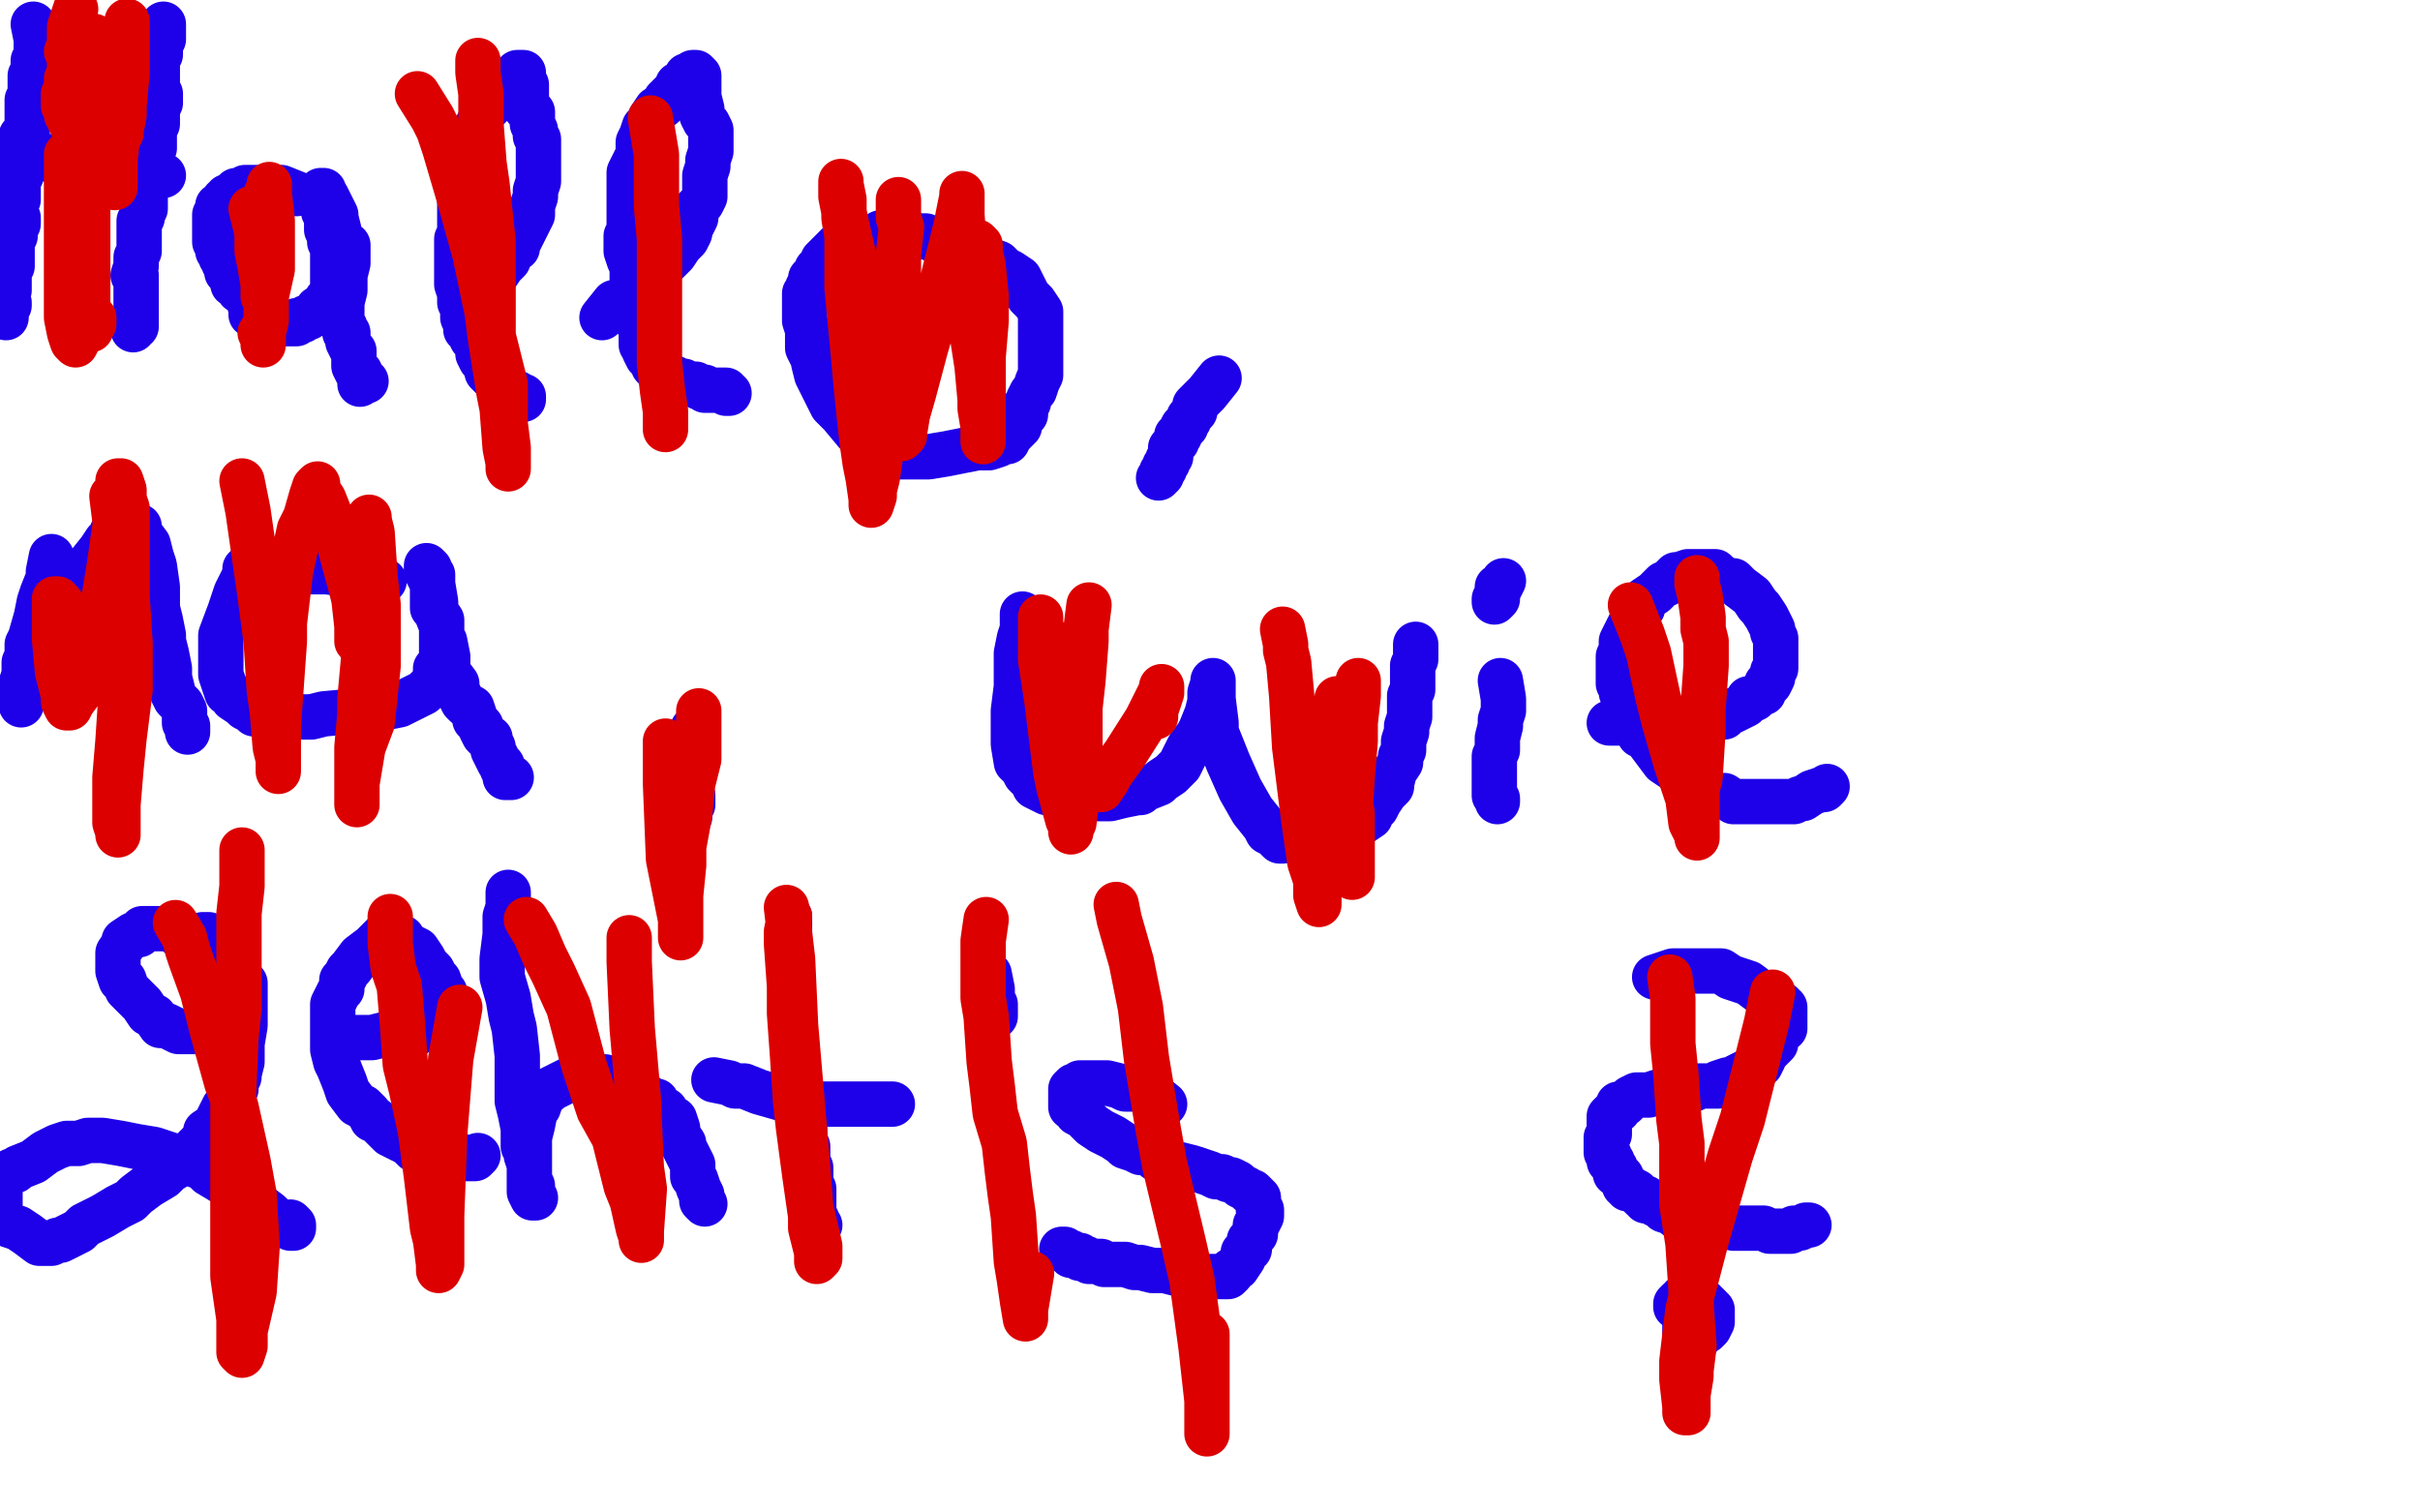 <?xml version="1.0" standalone="no"?>
<!DOCTYPE svg PUBLIC "-//W3C//DTD SVG 1.1//EN"
"http://www.w3.org/Graphics/SVG/1.1/DTD/svg11.dtd">

<svg width="800" height="500" version="1.1" xmlns="http://www.w3.org/2000/svg" xmlns:xlink="http://www.w3.org/1999/xlink" style="stroke-antialiasing: false"><desc>This SVG has been created on https://colorillo.com/</desc><rect x='0' y='0' width='800' height='500' style='fill: rgb(255,255,255); stroke-width:0' /><polyline points="11,8 12,13 12,13 12,14 12,14 12,16 12,16 12,17 12,17 12,18 12,18 12,19 12,19 11,20 11,20 11,21 11,22 11,23 11,24 10,25 10,26 10,28 10,29 10,30 10,32 10,33 9,33 9,35 9,37 9,38 9,39 9,42 9,44 8,44 7,45 7,46 7,47 7,48 7,49 7,50 7,51 7,52 7,54 7,55 7,56 7,58 6,59 6,61 6,62 6,63 6,64 6,65 6,66 5,68 5,69 5,70 5,71 5,72 6,72 6,74 5,76 5,77 5,78 4,79 4,80 4,81 4,82 4,83 4,84 4,85 4,86 4,87 4,88 3,89 3,90 3,92 3,93 3,94 3,95 3,96 2,97 1,98 1,99 2,100 3,100 3,101 2,103 2,104 2,105" style="fill: none; stroke: #1e00e9; stroke-width: 15; stroke-linejoin: round; stroke-linecap: round; stroke-antialiasing: false; stroke-antialias: 0; opacity: 1.0"/>
<polyline points="12,51 17,52 17,52 17,53 17,53 18,53 18,53 19,53 19,53 20,53 20,53 21,53 21,54 22,55 23,55 25,55 26,55 27,56 28,56 29,56 32,56 34,57 35,57 37,58 40,58 43,58 44,58 46,58 48,58 49,58 50,58 51,58 52,58 54,58" style="fill: none; stroke: #1e00e9; stroke-width: 15; stroke-linejoin: round; stroke-linecap: round; stroke-antialiasing: false; stroke-antialias: 0; opacity: 1.0"/>
<polyline points="54,8 54,13 54,13 53,14 53,14 53,16 53,16 53,18 53,18 52,18 52,18 52,21 52,21 52,22 52,22 52,24 52,24 52,25 52,26 52,27 52,28 52,29 53,31 53,33 53,34 52,36 52,38 52,41 51,43 51,44 51,46 51,48 51,49 50,51 50,53 50,54 49,55 49,56 49,57 49,58 49,59 49,60 49,61 48,63 48,65 48,66 48,67 48,69 47,71 47,72 46,73 46,75 46,77 46,78 46,80 46,83 45,85 45,87 45,88 44,91 45,91 45,93 45,94 45,95 45,96 45,97 45,98 45,99 45,100 45,101 45,102 45,103 45,104 45,105 45,106 45,108 44,108 44,109" style="fill: none; stroke: #1e00e9; stroke-width: 15; stroke-linejoin: round; stroke-linecap: round; stroke-antialiasing: false; stroke-antialias: 0; opacity: 1.0"/>
<polyline points="98,64 93,62 93,62 91,62 91,62 90,62 90,62 89,62 89,62 88,62 88,62 86,62 86,62 85,62 85,62 84,62 83,62 82,62 81,62 80,63 79,63 78,63 77,64 77,65 75,65 75,66 74,66 74,67 72,68 72,69 72,70 71,71 71,72 71,73 71,74 71,76 71,77 71,79 71,80 72,80 72,82 72,83 73,84 73,85 74,85 74,87 75,89 75,90 76,91 77,92 77,93 77,94 78,94 79,96 80,96 82,98 82,99 83,102 83,104 84,104 85,105 85,106 89,106 92,106 92,107 93,107 94,107 95,107 97,107 98,107 98,106 100,106 101,105 102,105 103,104 104,104 105,102 107,101 108,99 110,97 110,96 110,95 110,94 110,93 110,92 110,91 110,90 110,89 110,88 110,87 110,85 110,84 110,83 110,82 110,81 109,80 109,78 109,77 108,76 108,75 108,74 108,73 108,72 108,71 107,70 107,69 107,68 107,67 107,66 106,65 106,64 106,63 107,63 107,64 108,65 109,67 110,69 111,71 111,72 112,76 112,77 113,80 115,81 115,85 115,87 114,91 114,95 114,96 113,100 113,101 113,103 113,104 113,105 113,106 113,107 114,108 114,109 114,110 115,110 115,111 115,112 115,113 116,115 117,116 117,118 117,119 117,121 118,123 119,123 119,124 119,126 121,126 120,126 119,127" style="fill: none; stroke: #1e00e9; stroke-width: 15; stroke-linejoin: round; stroke-linecap: round; stroke-antialiasing: false; stroke-antialias: 0; opacity: 1.0"/>
<polyline points="154,107 156,102 156,102 157,101 157,101 158,100 158,100 160,98 160,98 160,96 160,96 160,95 160,95 162,93 162,93 164,91 164,91 166,88 168,86 169,83 171,82 171,81 172,79 173,77 174,75 175,73 176,71 176,68 177,65 177,63 178,60 178,57 178,56 178,55 178,51 178,50 178,48 178,46 177,45 177,44 177,43 176,41 176,39 176,38 176,37 174,36 174,34 174,33 174,30 174,28 173,27 173,25 173,24 172,24 171,24 170,25 168,27 167,29 163,32 162,35 160,37 158,41 156,45 156,46 154,50 154,53 154,54 154,58 153,62 152,67 152,68 152,72 152,76 152,77 151,79 151,84 151,85 151,87 151,88 151,93 151,94 152,97 152,100 153,102 153,104 153,105 154,107 154,109 155,110 156,112 157,113 158,114 158,117 159,119 160,120 161,122 161,123 162,124 163,125 164,126 165,126 166,127 166,128 167,128 168,129 169,129 169,130 170,130 171,130 172,131 173,131 173,132" style="fill: none; stroke: #1e00e9; stroke-width: 15; stroke-linejoin: round; stroke-linecap: round; stroke-antialiasing: false; stroke-antialias: 0; opacity: 1.0"/>
<polyline points="199,105 203,100 203,100 204,100 204,100 207,98 207,98 210,95 210,95 213,93 213,93 216,90 216,90 217,90 217,90 220,87 220,87 223,84 225,81 227,79 228,77 228,76 230,72 230,70 230,69 232,67 233,65 233,63 233,60 233,58 234,55 234,53 235,50 235,46 235,43 234,41 233,40 232,38 232,37 232,36 231,32 231,30 231,29 231,28 231,26 231,25 230,24 229,24 228,25 227,25 226,27 225,28 224,28 224,29 223,30 221,32 220,33 219,35 217,36 215,39 215,41 213,42 212,45 211,47 211,51 209,55 208,57 208,61 208,64 208,68 208,71 208,73 208,75 208,77 207,78 207,79 207,82 207,83 208,86 209,88 209,89 209,91 209,93 210,95 210,96 210,98 210,100 210,101 210,103 211,105 211,107 212,108 212,110 212,111 212,112 212,113 212,114 213,115 213,116 214,118 215,118 216,120 216,121 218,123 219,124 220,125 222,125 223,125 224,126 225,126 226,126 228,127 229,127 230,127 231,128 232,128 233,128 233,129 234,129 235,129 236,129 237,129 238,129 240,129 240,130 241,130" style="fill: none; stroke: #1e00e9; stroke-width: 15; stroke-linejoin: round; stroke-linecap: round; stroke-antialiasing: false; stroke-antialias: 0; opacity: 1.0"/>
<polyline points="298,82 293,80 293,80 292,80 292,80 290,80 290,80 290,79 290,79 289,79 289,79 288,79 288,79 287,79 287,79 285,79 285,79 284,79 283,79 282,79 281,79 280,79 279,80 278,80 277,81 276,82 275,83 274,84 273,85 272,86 272,87 271,88 270,89 270,90 269,91 268,92 268,93 268,94 267,95 267,96 266,97 266,98 266,100 266,101 266,102 266,104 266,105 266,106 267,109 267,110 267,113 267,115 269,119 269,120 270,124 272,128 275,134 278,137 283,143 285,145 289,148 292,150 297,151 298,151 304,151 307,151 313,150 318,149 323,148 327,148 330,147 331,146 332,146 333,146 334,144 334,143 335,143 337,141 337,139 339,137 339,136 339,134 340,133 340,132 341,130 342,129 343,126 344,124 344,122 344,119 344,118 344,115 344,111 344,110 344,107 344,104 344,103 342,100 340,98 337,92 334,90 332,89 330,87 327,86 326,85 325,85 323,84 322,83 320,83 319,83 316,82 312,81 311,80 309,79 308,79 306,78 305,78 304,78 301,78 301,77 300,77 299,77 298,77 297,77 296,77 294,77 293,77 292,77 291,77" style="fill: none; stroke: #1e00e9; stroke-width: 15; stroke-linejoin: round; stroke-linecap: round; stroke-antialiasing: false; stroke-antialias: 0; opacity: 1.0"/>
<polyline points="403,125 399,130 399,130 397,132 397,132 395,134 395,134 395,136 395,136 393,138 393,138 393,139 393,139 392,140 392,140 392,141 392,141 391,141 391,141 390,143 390,143 390,144 389,144 389,146 388,147 387,148 387,149 387,150 387,151 386,152 386,153 385,154 385,155 384,156 384,157 383,158" style="fill: none; stroke: #1e00e9; stroke-width: 15; stroke-linejoin: round; stroke-linecap: round; stroke-antialiasing: false; stroke-antialias: 0; opacity: 1.0"/>
<polyline points="17,184 16,189 16,189 16,191 16,191 14,196 14,196 13,199 13,199 12,204 12,204 10,211 10,211 9,213 9,213 9,217 9,217 8,219 8,219 8,223 7,226 7,229 7,231 7,232 7,233 7,232 7,229 9,226 9,224 10,220 13,216 15,212 18,206 19,203 23,195 26,191 29,187 33,182 35,179 37,178 37,176 38,176 38,175 39,175 40,174 41,173 43,173 44,173 46,174 46,176 49,180 50,184 51,187 52,194 52,201 53,205 54,210 54,212 55,216 56,221 56,224 57,228 57,229 58,231 60,233 61,235 61,237 61,239 62,240 62,242" style="fill: none; stroke: #1e00e9; stroke-width: 15; stroke-linejoin: round; stroke-linecap: round; stroke-antialiasing: false; stroke-antialias: 0; opacity: 1.0"/>
<polyline points="127,192 122,191 122,191 119,190 119,190 116,190 116,190 108,189 108,189 102,189 102,189 98,188 98,188 97,188 97,188 91,187 91,187 90,187 90,187 87,187 85,187 84,187 83,187 82,187 81,188 81,190 78,196 76,202 73,210 73,217 73,219 73,223 75,229 76,229 77,231 80,233 81,234 83,235 84,236 86,236 89,236 91,236 93,236 100,237 103,237 107,236 118,235 122,235 132,233 138,230 140,229 141,228 143,226 144,223 144,221 146,219 146,217 146,213 146,209 146,207 146,205 144,202 143,201 143,197 143,195 143,193 143,190 142,189 142,188 141,187 141,188 141,189 143,193 144,199 144,202 146,207 146,209 146,211 147,212 148,217 148,219 148,222 151,226 151,228 153,232 154,233 156,234 157,237 157,238 159,240 159,241 160,243 161,244 162,244 162,245 163,247 163,248 164,250 165,252 166,253 166,254 167,255 167,256 167,257 169,257" style="fill: none; stroke: #1e00e9; stroke-width: 15; stroke-linejoin: round; stroke-linecap: round; stroke-antialiasing: false; stroke-antialias: 0; opacity: 1.0"/>
<polyline points="229,241 230,246 230,246 230,249 230,249 229,253 229,253 229,255 229,255 228,259 228,259 228,262 228,262 229,263 229,263 229,264 229,264 229,266 229,266 228,267 228,268 228,269 228,270" style="fill: none; stroke: #1e00e9; stroke-width: 15; stroke-linejoin: round; stroke-linecap: round; stroke-antialiasing: false; stroke-antialias: 0; opacity: 1.0"/>
<polyline points="338,203 338,208 338,208 337,211 337,211 336,216 336,216 336,220 336,220 336,227 336,227 335,235 335,235 335,240 335,240 335,246 335,246 336,252 338,254 339,256 342,259 342,260 346,262 347,262 349,263 350,263 352,263 356,263 357,264 361,264 364,264 367,264 371,263 376,262 377,262 378,261 383,259 384,258 387,256 390,253 391,251 393,247 396,243 397,241 399,236 400,232 400,229 401,226 401,225 401,226 401,229 401,231 402,239 402,242 406,252 410,261 414,268 418,273 419,275 421,276 422,277 423,278 424,278 426,277 430,277 439,275 447,273 450,272 453,270 453,269 455,267 456,265 458,262 460,260 460,259 461,255 463,252 463,250 464,248 464,245 465,242 465,240 466,237 466,234 466,233 466,230 467,228 467,226 467,225 467,223 467,221 467,220 468,218 468,216 468,215 468,214 468,213" style="fill: none; stroke: #1e00e9; stroke-width: 15; stroke-linejoin: round; stroke-linecap: round; stroke-antialiasing: false; stroke-antialias: 0; opacity: 1.0"/>
<polyline points="496,225 497,231 497,231 497,232 497,232 497,235 497,235 496,238 496,238 496,240 496,240 495,244 495,244 495,246 495,246 495,248 495,248 494,250 494,252 494,253 494,255 494,256 494,257 494,258 494,259 494,260 494,261 494,262 494,263 495,264 495,265" style="fill: none; stroke: #1e00e9; stroke-width: 15; stroke-linejoin: round; stroke-linecap: round; stroke-antialiasing: false; stroke-antialias: 0; opacity: 1.0"/>
<polyline points="497,192 494,198 494,198 494,199 494,199 495,198 495,197 495,196 495,195 495,194" style="fill: none; stroke: #1e00e9; stroke-width: 15; stroke-linejoin: round; stroke-linecap: round; stroke-antialiasing: false; stroke-antialias: 0; opacity: 1.0"/>
<polyline points="532,239 537,239 537,239 538,239 538,239 539,239 539,239 543,239 543,239 547,239 547,239 549,240 549,240 552,240 552,240 556,240 556,240 559,239 559,239 563,239 568,237 570,237 572,235 573,235 575,234 577,233 578,231 580,231 582,229 583,229 583,228 584,227 584,226 585,226 586,224 586,222 587,221 587,220 587,219 587,218 587,217 587,215 587,214 587,213 587,211 586,209 586,208 584,204 582,201 581,200 579,197 575,194 573,192 571,192 568,190 567,189 564,189 562,189 560,189 559,189 558,189 555,190 554,190 552,192 551,193 550,193 548,195 547,196 544,198 543,200 543,201 541,203 539,206 538,208 537,210 536,212 536,215 535,217 535,218 535,219 535,220 535,221 535,222 535,223 535,224 535,226 536,227 536,229 537,231 538,233 538,234 540,236 540,238 541,240 542,243 544,244 547,248 550,252 553,254 555,255 557,257 558,258 560,260 561,260 562,261 562,262 565,262 566,263 567,263 569,263 570,263 573,265 576,265 581,265 583,265 586,265 591,265 593,265 595,264 596,264 599,262 602,261 603,261 604,260" style="fill: none; stroke: #1e00e9; stroke-width: 15; stroke-linejoin: round; stroke-linecap: round; stroke-antialiasing: false; stroke-antialias: 0; opacity: 1.0"/>
<polyline points="66,314 63,309 63,309 62,309 62,309 59,309 59,309 59,308 59,308 56,307 56,307 55,307 55,307 53,307 53,307 51,307 51,307 49,307 49,307 48,307 47,307 46,309 44,309 41,311 41,312 39,315 39,318 39,319 39,321 40,324 41,324 42,327 44,329 47,332 49,335 51,336 53,339 55,339 57,340 59,341 60,341 63,341 66,341 70,340 72,339 75,338 76,337 78,336 78,335 80,333 80,330 81,330 81,329 81,328 81,327 81,326 81,325 81,326 81,327 81,331 81,333 81,339 80,345 80,348 80,351 79,355 79,356 78,357 78,360 76,363 76,364 74,366 72,370 71,372 68,374 68,376 66,378 62,382 61,384 56,387 54,389 49,392 45,395 43,397 39,399 34,402 28,405 26,407 24,408 20,410 19,410 17,411 16,411 15,411 13,411 9,408 6,406 3,405 2,404 1,403 0,402 0,389 4,387 5,387 6,386 11,384 15,381 19,379 22,378 23,378 25,378 26,378 29,377 34,377 40,378 45,379 51,380 57,382 59,383 61,384 67,386 69,388 74,391 79,394 80,395 85,398 89,401 91,403 94,405 96,406 97,406 97,405 96,404" style="fill: none; stroke: #1e00e9; stroke-width: 15; stroke-linejoin: round; stroke-linecap: round; stroke-antialiasing: false; stroke-antialias: 0; opacity: 1.0"/>
<polyline points="77,320 72,316 72,316 72,315 72,315 71,314 71,314 71,313 71,313 70,312 70,312 70,310 70,310 69,310 69,310 69,309 68,309 67,309" style="fill: none; stroke: #1e00e9; stroke-width: 15; stroke-linejoin: round; stroke-linecap: round; stroke-antialiasing: false; stroke-antialias: 0; opacity: 1.0"/>
<polyline points="117,343 122,343 122,343 123,343 123,343 127,342 127,342 131,342 131,342 133,342 133,342 137,342 137,342 139,340 139,340 141,340 141,340 143,338 143,338 144,337 146,335 146,334 146,333 147,331 147,328 146,327 145,324 144,323 143,321 141,319 140,317 138,314 134,312 133,310 131,309 130,308 129,308 128,308 127,309 125,311 123,313 119,316 116,320 115,321 114,323 113,324 113,327 112,328 111,330 110,332 110,333 110,335 110,339 110,340 110,343 110,347 111,351 112,353 114,358 115,361 118,365 120,366 122,368 123,370 124,370 126,372 127,373 129,375 131,376 133,377 135,378 136,379 137,380 138,380 139,380 140,380 141,380 143,380 146,381 148,382 152,382 154,383 155,383 156,383 157,383 158,382" style="fill: none; stroke: #1e00e9; stroke-width: 15; stroke-linejoin: round; stroke-linecap: round; stroke-antialiasing: false; stroke-antialias: 0; opacity: 1.0"/>
<polyline points="168,295 168,300 168,300 167,303 167,303 167,306 167,306 167,309 167,309 166,317 166,317 166,323 166,323 168,330 168,330 169,336 169,336 170,340 170,340 171,349 171,349 171,352 171,359 171,364 172,368 173,373 173,375 173,378 173,379 174,381 174,382 175,385 175,387 175,389 175,390 176,392 176,394 176,395 177,396 176,396 175,394 175,393 175,391 175,388 175,383 175,380 175,376 176,372 177,367 178,366 179,363 180,361 181,361 182,360 184,359 186,358 188,357 190,357 191,356 193,356 194,356 197,356 199,356 200,356 203,357 204,358 205,358 207,359 209,360 213,362 216,364 217,364 217,365 218,366 220,367 221,369 223,370 224,373 224,375 226,378 226,379 227,381 229,385 229,386 229,388 229,389 230,390 231,393 232,395 232,396 232,397 233,398" style="fill: none; stroke: #1e00e9; stroke-width: 15; stroke-linejoin: round; stroke-linecap: round; stroke-antialiasing: false; stroke-antialias: 0; opacity: 1.0"/>
<polyline points="261,303 261,309 261,309 261,313 261,313 261,319 261,319 262,324 262,324 262,331 262,331 262,337 262,337 262,342 262,342 263,347 263,347 263,350 263,355 263,356 264,357 264,359 264,360 265,362 265,363 265,364 265,366 265,367 265,368 266,370 266,372 266,374 266,377 267,379 267,382 267,383 267,384 268,386 268,387 268,388 268,389 268,390 268,392 269,393 269,394 269,396 269,397 269,399 269,400 269,402 270,403 270,404 271,405" style="fill: none; stroke: #1e00e9; stroke-width: 15; stroke-linejoin: round; stroke-linecap: round; stroke-antialiasing: false; stroke-antialias: 0; opacity: 1.0"/>
<polyline points="236,357 241,358 241,358 243,359 243,359 246,359 246,359 251,361 251,361 258,363 258,363 260,363 260,363 263,363 263,363 265,364 265,364 268,365 268,365 271,365 271,365 273,365 276,365 279,365 281,365 283,365 285,365 287,365 289,365 290,365 292,365 293,365 294,365 295,365" style="fill: none; stroke: #1e00e9; stroke-width: 15; stroke-linejoin: round; stroke-linecap: round; stroke-antialiasing: false; stroke-antialias: 0; opacity: 1.0"/>
<polyline points="327,322 328,327 328,327 328,328 328,328 328,329 328,329 328,330 328,330 328,331 328,331 329,332 329,332 329,333 329,333 329,334 329,334 329,335 329,336" style="fill: none; stroke: #1e00e9; stroke-width: 15; stroke-linejoin: round; stroke-linecap: round; stroke-antialiasing: false; stroke-antialias: 0; opacity: 1.0"/>
<polyline points="385,365 380,361 380,361 380,360 380,360 379,360 379,360 378,360 378,360 376,360 376,360 373,360 373,360 372,360 372,360 370,359 370,359 366,358 364,358 362,358 360,358 359,358 358,358 357,358 356,359 355,359 354,360 354,361 354,362 354,364 354,365 354,366 355,366 356,368 358,369 359,370 360,371 361,372 364,374 368,376 371,378 372,379 375,380 377,381 378,381 381,382 382,383 384,383 389,385 390,385 394,386 397,387 400,388 402,389 404,389 406,390 407,390 409,391 410,392 412,393 413,394 414,394 415,395 416,396 416,397 416,398 416,399 416,400 417,400 417,402 416,404 415,405 415,407 415,408 413,410 413,413 411,414 411,416 409,419 407,420 407,421 406,422 405,422 404,422 401,422 396,422 393,421 389,421 385,420 381,420 377,419 375,419 372,418 367,418 365,418 364,417 362,417 361,417 360,417 359,416 358,416 357,416 357,415 355,415 354,415 354,414 353,414 352,413 351,413" style="fill: none; stroke: #1e00e9; stroke-width: 15; stroke-linejoin: round; stroke-linecap: round; stroke-antialiasing: false; stroke-antialias: 0; opacity: 1.0"/>
<polyline points="547,323 553,321 553,321 555,321 555,321 560,321 560,321 562,321 562,321 566,321 566,321 567,321 567,321 569,321 569,321 572,323 572,323 575,324 578,325 582,328 583,328 585,329 586,331 587,331 588,332 589,332 589,333 590,333 590,334 590,335 590,336 590,337 590,338 590,339 590,340 589,340 588,342 587,344 587,345 586,346 585,347 583,349 583,350 582,352 581,352 579,354 578,354 576,355 574,356 573,357 571,357 568,358 568,359 566,359 565,359 563,359 562,359 560,360 559,360 557,360 555,361 552,361 551,361 548,361 545,362 544,362 543,362 541,362 539,363 538,364 537,365 535,365 535,366 535,367 534,367 533,368 532,369 532,370 532,371 532,372 532,373 532,374 532,375 531,376 531,377 531,378 531,379 531,380 531,381 532,382 532,383 532,384 533,384 533,385 534,386 534,387 534,388 535,388 536,389 536,390 537,391 537,392 538,392 538,393 539,393 541,394 542,395 543,396 544,396 544,397 546,397 547,398 549,399 550,400 553,401 554,402 556,402 559,403 560,404 561,404 562,404 563,404 567,405 569,405 573,406 574,406 577,406 581,406 582,406 583,406 585,407 586,407 587,407 589,407 590,407 591,407 592,407 593,406 594,406 595,406 597,405 598,405" style="fill: none; stroke: #1e00e9; stroke-width: 15; stroke-linejoin: round; stroke-linecap: round; stroke-antialiasing: false; stroke-antialias: 0; opacity: 1.0"/>
<polyline points="561,437 560,442 560,442 560,443 560,443 559,444 559,444 559,446 559,446 559,447 559,447 559,448 559,448 558,448 557,447 557,446 557,445 557,443 557,442 557,440 557,439 557,438 557,439 557,440 557,441 558,442 558,443 559,444 560,444 561,443 563,440 564,440 565,439 566,437 566,436 566,435 566,434 566,433 565,432 564,431 563,430 561,430 560,429 558,429 557,429 556,429 556,430 555,430 554,431 554,432" style="fill: none; stroke: #1e00e9; stroke-width: 15; stroke-linejoin: round; stroke-linecap: round; stroke-antialiasing: false; stroke-antialias: 0; opacity: 1.0"/>
<polyline points="25,3 23,9 23,9 23,11 23,11 23,14 23,14 23,15 23,15 22,17 22,17 23,17 23,17 23,18 23,18 23,19 23,19 23,20 23,20 23,21 23,22 23,23 23,24 22,26 22,27 22,28 22,29 22,30 22,31 21,31 21,32 21,33 21,34 21,35 22,36 22,37 22,38 23,38 23,39 23,40 24,40 24,41 24,42 25,42 26,41 26,40 28,38 28,35 29,30 30,26 31,23 31,19 31,17 31,15 31,12 31,13 31,15 31,17 31,24 32,32 33,35 34,42 34,45 35,49 35,53 35,55 37,60 38,61 38,62 38,61 38,60 38,56 38,53 39,44 40,35 40,32 41,24 41,18 41,15 42,10 42,8 42,7 42,8 42,10 42,18 42,20 42,24 41,35 41,38 40,43 40,44" style="fill: none; stroke: #dc0000; stroke-width: 15; stroke-linejoin: round; stroke-linecap: round; stroke-antialiasing: false; stroke-antialias: 0; opacity: 1.0"/>
<polyline points="22,51 22,58 22,58 22,61 22,61 22,66 22,66 22,75 22,75 22,88 22,88 22,95 22,95 22,105 22,105 23,110 23,110 24,113 25,114 26,112 26,111 27,103 27,98 28,85 29,80 29,65 28,58 28,56 28,54 28,55 28,59 28,70 29,76 29,91 29,102 30,107 30,108 30,109 31,107 31,105" style="fill: none; stroke: #dc0000; stroke-width: 15; stroke-linejoin: round; stroke-linecap: round; stroke-antialiasing: false; stroke-antialias: 0; opacity: 1.0"/>
<polyline points="83,69 85,77 85,77 85,81 85,81 85,83 85,83 86,88 86,88 87,94 87,94 88,97 88,97 88,98 88,98 87,98 87,98 87,96 87,93 87,91 87,81 88,73 88,67 88,64 89,62 89,61 89,62 89,64 90,73 90,78 90,89 88,98 88,106 87,110 87,113 87,114 87,113 87,112 86,110" style="fill: none; stroke: #dc0000; stroke-width: 15; stroke-linejoin: round; stroke-linecap: round; stroke-antialiasing: false; stroke-antialias: 0; opacity: 1.0"/>
<polyline points="138,31 143,39 143,39 145,43 145,43 147,49 147,49 152,66 152,66 157,84 157,84 161,103 161,103 162,111 162,111 165,130 165,130 166,135 166,135 167,148 168,153 168,154 168,155 168,154 168,152 168,148 167,140 167,127 163,111 163,100 163,80 161,61 160,54 159,41 159,31 158,24 158,22 158,20" style="fill: none; stroke: #dc0000; stroke-width: 15; stroke-linejoin: round; stroke-linecap: round; stroke-antialiasing: false; stroke-antialias: 0; opacity: 1.0"/>
<polyline points="215,39 216,45 216,45 217,51 217,51 217,62 217,62 217,68 217,68 218,79 218,79 218,92 218,92 218,97 218,97 218,109 218,109 218,112 218,112 218,120 219,129 220,136 220,139 220,141 220,142" style="fill: none; stroke: #dc0000; stroke-width: 15; stroke-linejoin: round; stroke-linecap: round; stroke-antialiasing: false; stroke-antialias: 0; opacity: 1.0"/>
<polyline points="297,66 297,72 297,72 298,75 298,75 297,84 297,84 297,92 297,92 296,104 296,104 295,111 295,111 295,118 295,118 294,122 294,122 293,130 293,130 291,144 291,144 291,151 291,151 290,158 289,162 289,164 288,167 288,166 288,165 287,158 286,153 285,146 284,137 283,127 282,116 280,95 280,78 279,72 279,66 278,61 278,60 278,61 278,65 280,75 283,88 284,95 287,106 291,120 292,124 294,133 295,138 296,142 298,144 298,145 299,144 299,143 300,137 302,130 306,115 311,98 312,91 316,75 318,65 318,64 318,65 318,71 319,86 320,93 321,108 323,121 324,132 324,135 325,141 325,144 325,145 325,146 325,145 325,142 325,139 325,130 325,118 326,106 326,98 325,88 324,83 324,81 323,80" style="fill: none; stroke: #dc0000; stroke-width: 15; stroke-linejoin: round; stroke-linecap: round; stroke-antialiasing: false; stroke-antialias: 0; opacity: 1.0"/>
<polyline points="37,164 38,172 38,172 39,178 39,178 41,190 41,190 42,197 42,197 43,213 43,213 43,221 43,221 43,228 43,228 41,244 41,244 40,254 40,254 39,266 39,270 39,271 39,275 39,276 39,275 38,272 38,267 38,257 39,245 40,230 41,222 42,207 42,190 42,182 42,168 41,165 41,162 40,159 39,159 39,160 39,163 38,174 36,188 35,194 34,200 33,206 31,216 30,220 29,222 29,221 28,219 26,213 23,205 22,202 20,199 19,198 18,198 18,199 18,200 18,202 18,211 19,222 21,230 21,232 22,234 23,234 24,232 27,228 30,223 33,219" style="fill: none; stroke: #dc0000; stroke-width: 15; stroke-linejoin: round; stroke-linecap: round; stroke-antialiasing: false; stroke-antialias: 0; opacity: 1.0"/>
<polyline points="80,159 82,169 82,169 83,176 83,176 84,183 84,183 86,197 86,197 88,212 88,212 89,228 89,228 90,235 90,235 91,247 91,247 92,251 92,255 92,253 92,252 92,249 92,240 93,226 94,212 94,206 96,189 99,175 101,171 103,164 104,161 105,160 105,162 107,165 111,175 113,183 116,194 117,198 118,207 118,212 119,211 119,209 119,205 120,194 121,183 122,175 122,173 122,171 122,172 123,176 124,191 125,200 125,220 123,239 120,247 118,259 118,265 118,266 118,265 118,264 118,262 118,259 118,255 118,247 119,236 119,231 120,220 121,208 123,201 124,200 124,199" style="fill: none; stroke: #dc0000; stroke-width: 15; stroke-linejoin: round; stroke-linecap: round; stroke-antialiasing: false; stroke-antialias: 0; opacity: 1.0"/>
<polyline points="360,200 359,208 359,208 359,212 359,212 358,225 358,225 357,234 357,234 357,247 357,247 356,259 356,259 356,264 356,264 355,272 355,272 354,274 354,275 354,273 353,271 350,260 349,255 346,231 344,218 344,214 344,207 344,204 344,205 344,207 347,214 348,220 352,233 357,246 357,250 361,257 363,259 363,261 364,261 366,258 367,256 372,249 379,238 382,232 383,230 384,228 384,227 384,228 384,229 383,232 382,235 382,236 382,237" style="fill: none; stroke: #dc0000; stroke-width: 15; stroke-linejoin: round; stroke-linecap: round; stroke-antialiasing: false; stroke-antialias: 0; opacity: 1.0"/>
<polyline points="424,208 425,213 425,213 425,215 425,215 426,219 426,219 427,230 427,230 428,247 428,247 430,263 430,263 431,271 431,271 433,285 433,285 435,291 435,296 436,299 436,298 436,294 437,291 437,277 439,264 440,251 441,238 442,233 442,232 442,231 442,232 442,234 443,236 445,246 445,253 446,263 447,269 447,278 447,286 447,288 447,290 447,289 447,288 446,278 446,273 447,257 448,245 448,239 449,230 449,225" style="fill: none; stroke: #dc0000; stroke-width: 15; stroke-linejoin: round; stroke-linecap: round; stroke-antialiasing: false; stroke-antialias: 0; opacity: 1.0"/>
<polyline points="539,200 543,210 543,210 545,216 545,216 548,230 548,230 550,238 550,238 554,252 554,252 558,264 558,264 559,272 559,272 561,276 561,276 561,277 561,277 561,276 561,275 561,268 561,261 562,257 563,241 563,234 564,220 564,212 563,208 563,204 562,197 561,193 561,191" style="fill: none; stroke: #dc0000; stroke-width: 15; stroke-linejoin: round; stroke-linecap: round; stroke-antialiasing: false; stroke-antialias: 0; opacity: 1.0"/>
<polyline points="58,305 61,310 61,310 62,314 62,314 63,317 63,317 67,328 67,328 70,340 70,340 75,358 75,358 78,366 78,366 82,384 82,384 84,395 84,395 85,412 84,427 81,440 81,445 80,448 79,447 79,446 79,436 78,429 77,422 77,411 77,401 77,390 77,366 78,343 79,333 79,322 79,302 80,293 80,281" style="fill: none; stroke: #dc0000; stroke-width: 15; stroke-linejoin: round; stroke-linecap: round; stroke-antialiasing: false; stroke-antialias: 0; opacity: 1.0"/>
<polyline points="129,303 129,309 129,309 129,312 129,312 130,320 130,320 132,326 132,326 133,338 133,338 134,352 134,352 136,360 136,360 139,374 139,374 141,389 141,389 143,406 144,410 145,418 145,420 146,418 146,411 146,402 147,375 149,350 152,333" style="fill: none; stroke: #dc0000; stroke-width: 15; stroke-linejoin: round; stroke-linecap: round; stroke-antialiasing: false; stroke-antialias: 0; opacity: 1.0"/>
<polyline points="174,304 177,309 177,309 180,316 180,316 183,322 183,322 188,333 188,333 193,352 193,352 198,367 198,367 203,376 203,376 207,392 207,392 209,397 209,397 211,406 212,409 212,410 212,409 212,407 213,393 212,386 211,363 209,340 208,318 208,310" style="fill: none; stroke: #dc0000; stroke-width: 15; stroke-linejoin: round; stroke-linecap: round; stroke-antialiasing: false; stroke-antialias: 0; opacity: 1.0"/>
<polyline points="261,303 260,308 260,308 260,312 260,312 261,326 261,326 261,335 261,335 262,349 262,349 263,364 263,364 264,373 264,373 266,388 266,388 268,402 268,406 270,414 270,417 271,416 271,412 268,399 267,386 263,339 262,317 260,300" style="fill: none; stroke: #dc0000; stroke-width: 15; stroke-linejoin: round; stroke-linecap: round; stroke-antialiasing: false; stroke-antialias: 0; opacity: 1.0"/>
<polyline points="326,304 325,311 325,311 325,316 325,316 325,330 325,330 326,336 326,336 327,351 327,351 328,359 328,359 329,368 329,368 332,378 332,378 333,387 333,387 334,395 334,395 335,402 335,402 336,417 337,423 338,430 339,436 339,434 339,433 341,421" style="fill: none; stroke: #dc0000; stroke-width: 15; stroke-linejoin: round; stroke-linecap: round; stroke-antialiasing: false; stroke-antialias: 0; opacity: 1.0"/>
<polyline points="369,299 370,304 370,304 372,311 372,311 374,318 374,318 377,333 377,333 379,350 379,350 383,374 383,374 385,385 385,385 391,410 391,410 394,423 397,445 399,463 399,471 399,474 399,472 399,464 399,441" style="fill: none; stroke: #dc0000; stroke-width: 15; stroke-linejoin: round; stroke-linecap: round; stroke-antialiasing: false; stroke-antialias: 0; opacity: 1.0"/>
<polyline points="552,323 553,330 553,330 553,333 553,333 553,339 553,339 553,345 553,345 554,355 554,355 555,370 555,370 556,378 556,378 556,398 556,398 558,411 559,426 559,431 560,445 559,453 559,455 558,461 558,464 558,467 557,467 557,465 556,456 556,450 558,433 564,410 572,382 576,370 584,338 586,328" style="fill: none; stroke: #dc0000; stroke-width: 15; stroke-linejoin: round; stroke-linecap: round; stroke-antialiasing: false; stroke-antialias: 0; opacity: 1.0"/>
<polyline points="231,235 231,244 231,244 231,247 231,247 231,251 231,251 229,259 229,259 228,269 228,269 226,280 226,280 226,286 226,286 225,296 225,296 225,304 225,307 225,310 225,308 225,304 221,284 220,259 220,245" style="fill: none; stroke: #dc0000; stroke-width: 15; stroke-linejoin: round; stroke-linecap: round; stroke-antialiasing: false; stroke-antialias: 0; opacity: 1.0"/>
</svg>
